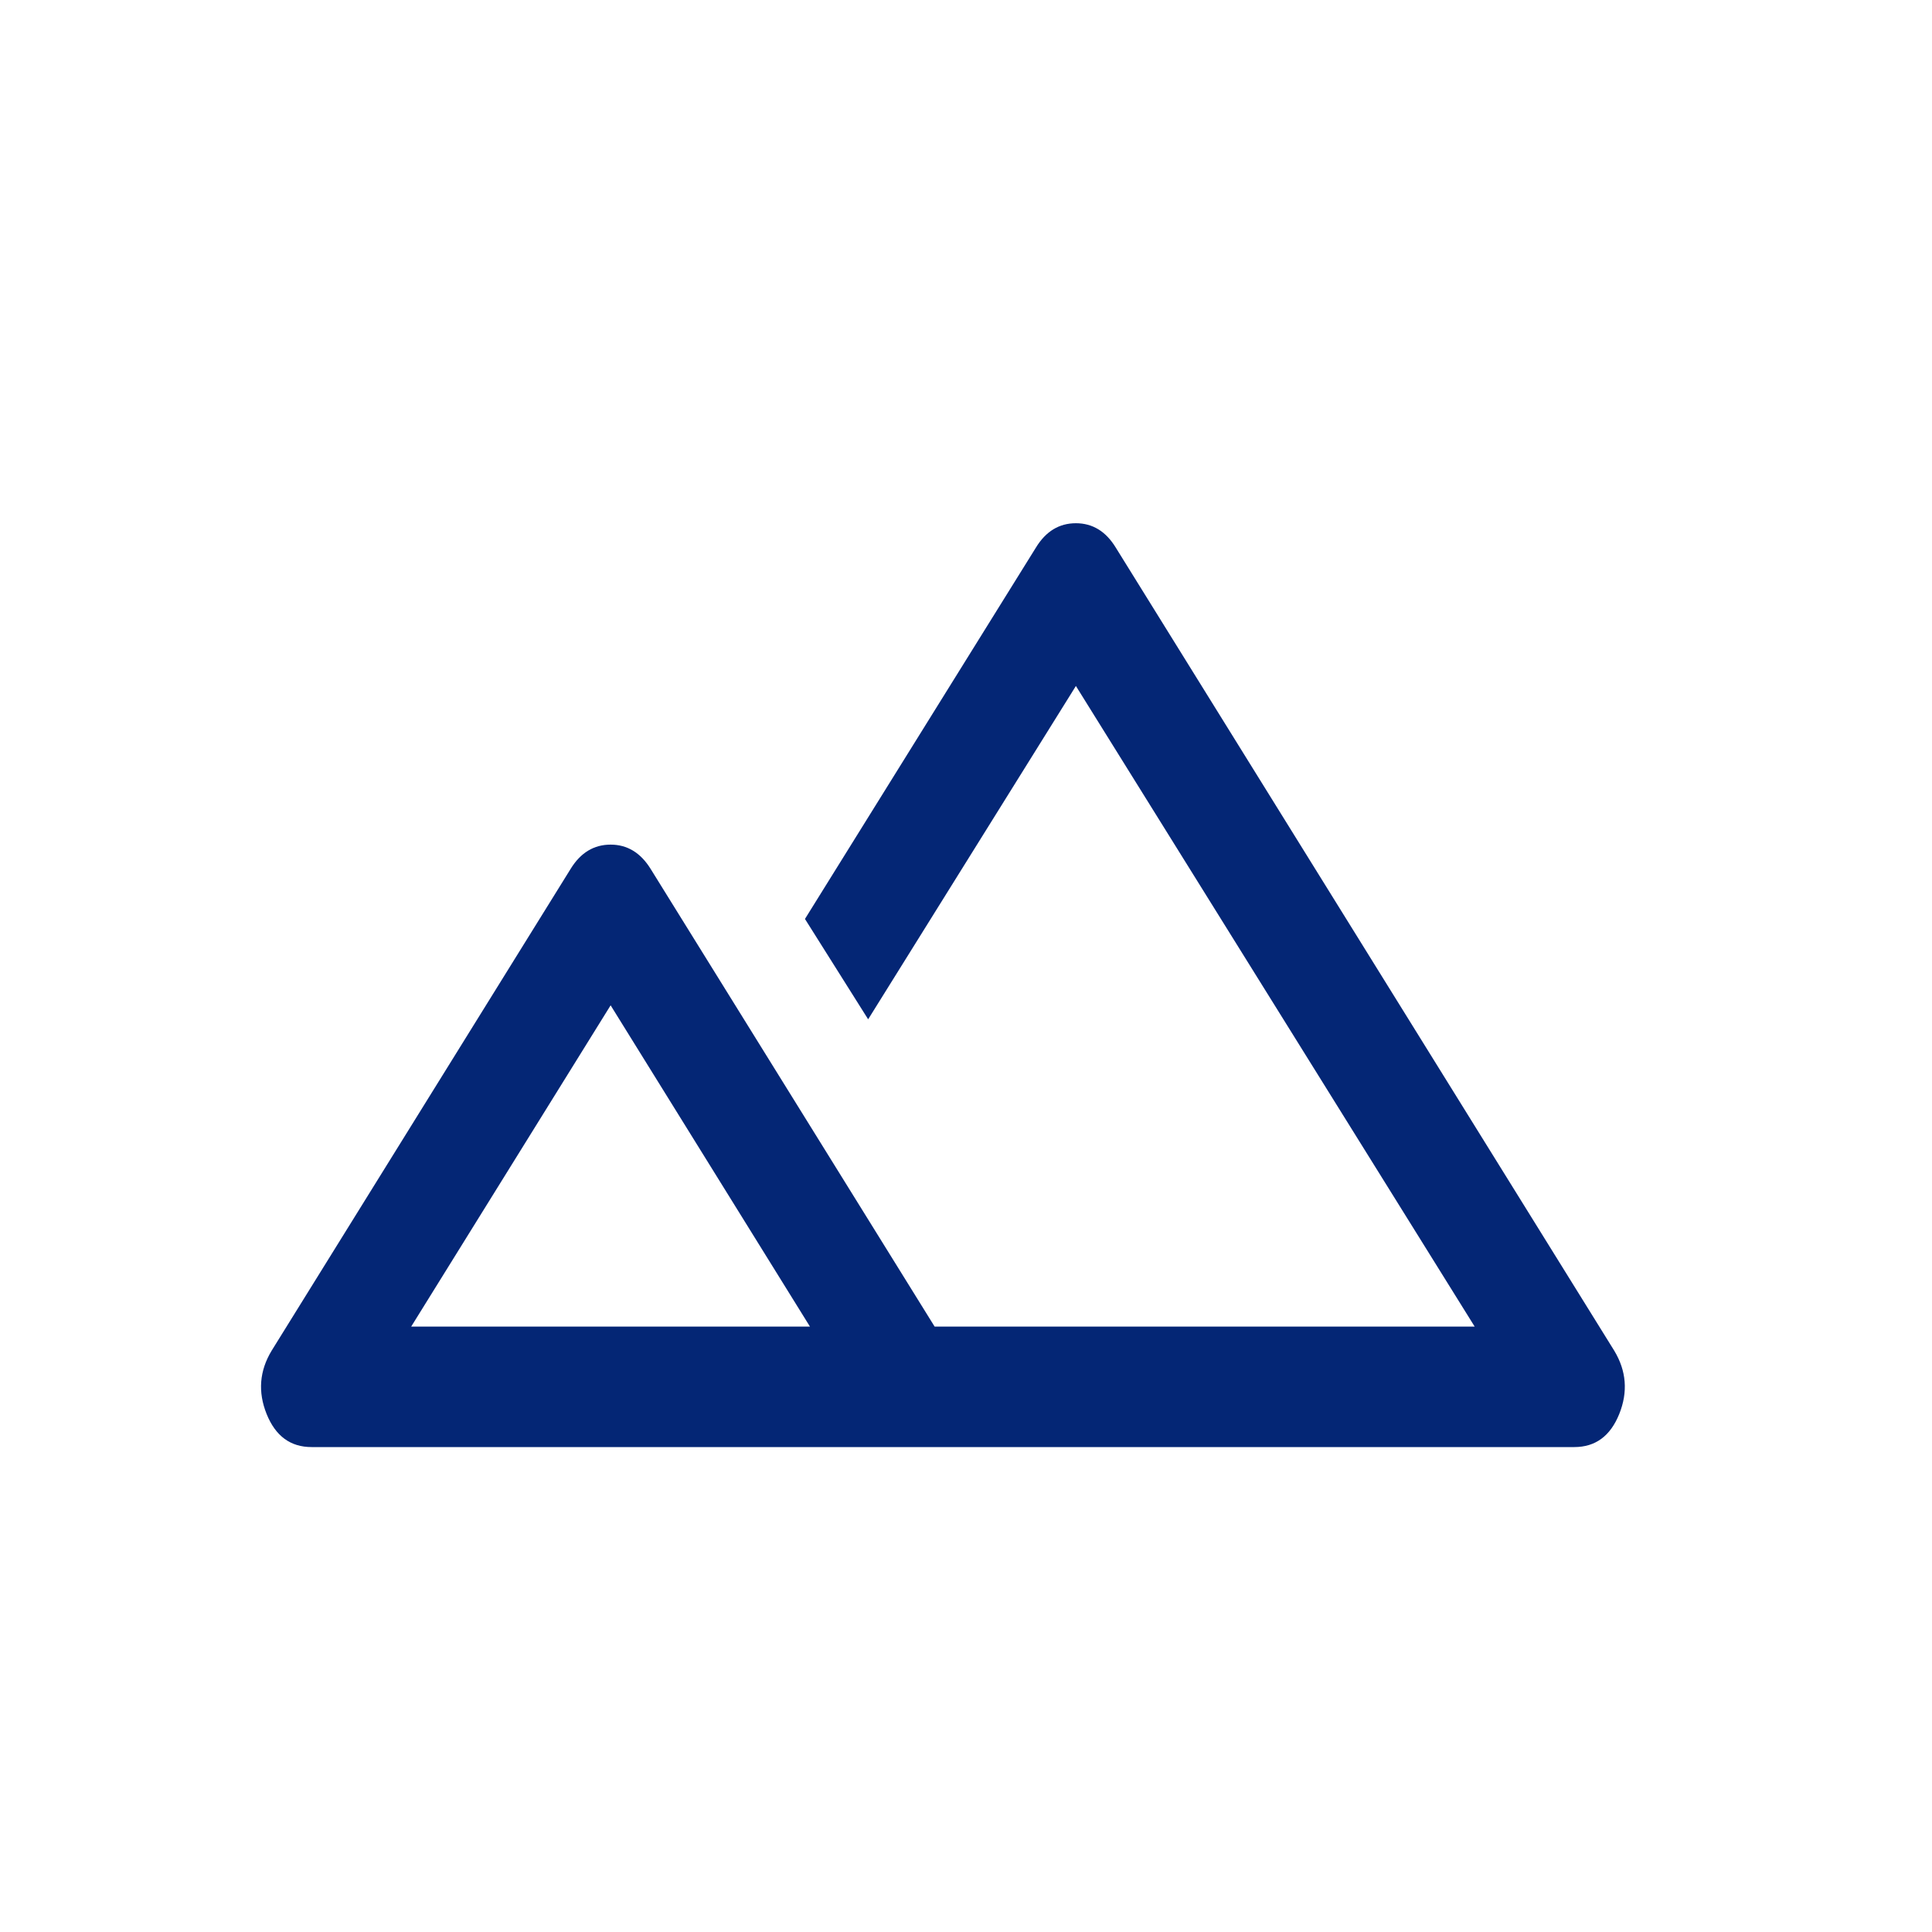 <svg width="17" height="17" viewBox="0 0 17 17" fill="none" xmlns="http://www.w3.org/2000/svg">
<path d="M2.741 12.733C2.556 12.733 2.424 12.636 2.346 12.442C2.268 12.248 2.283 12.062 2.39 11.885L5.022 7.644C5.109 7.503 5.226 7.432 5.373 7.432C5.519 7.432 5.636 7.503 5.724 7.644L8.224 11.673C8.331 11.673 8.424 11.673 8.502 11.673C8.58 11.673 8.672 11.673 8.779 11.673C8.887 11.673 8.977 11.673 9.05 11.673C9.123 11.673 9.213 11.673 9.32 11.673H12.976L9.467 6.036L7.639 8.969L7.083 8.086L9.116 4.817C9.203 4.675 9.32 4.604 9.467 4.604C9.613 4.604 9.73 4.675 9.817 4.817L14.204 11.885C14.311 12.062 14.326 12.248 14.248 12.442C14.17 12.636 14.038 12.733 13.853 12.733H2.741ZM3.618 11.673H7.127L5.373 8.846L3.618 11.673ZM3.618 11.673H5.373H7.127H3.618Z" fill="#042675"/>
</svg>
